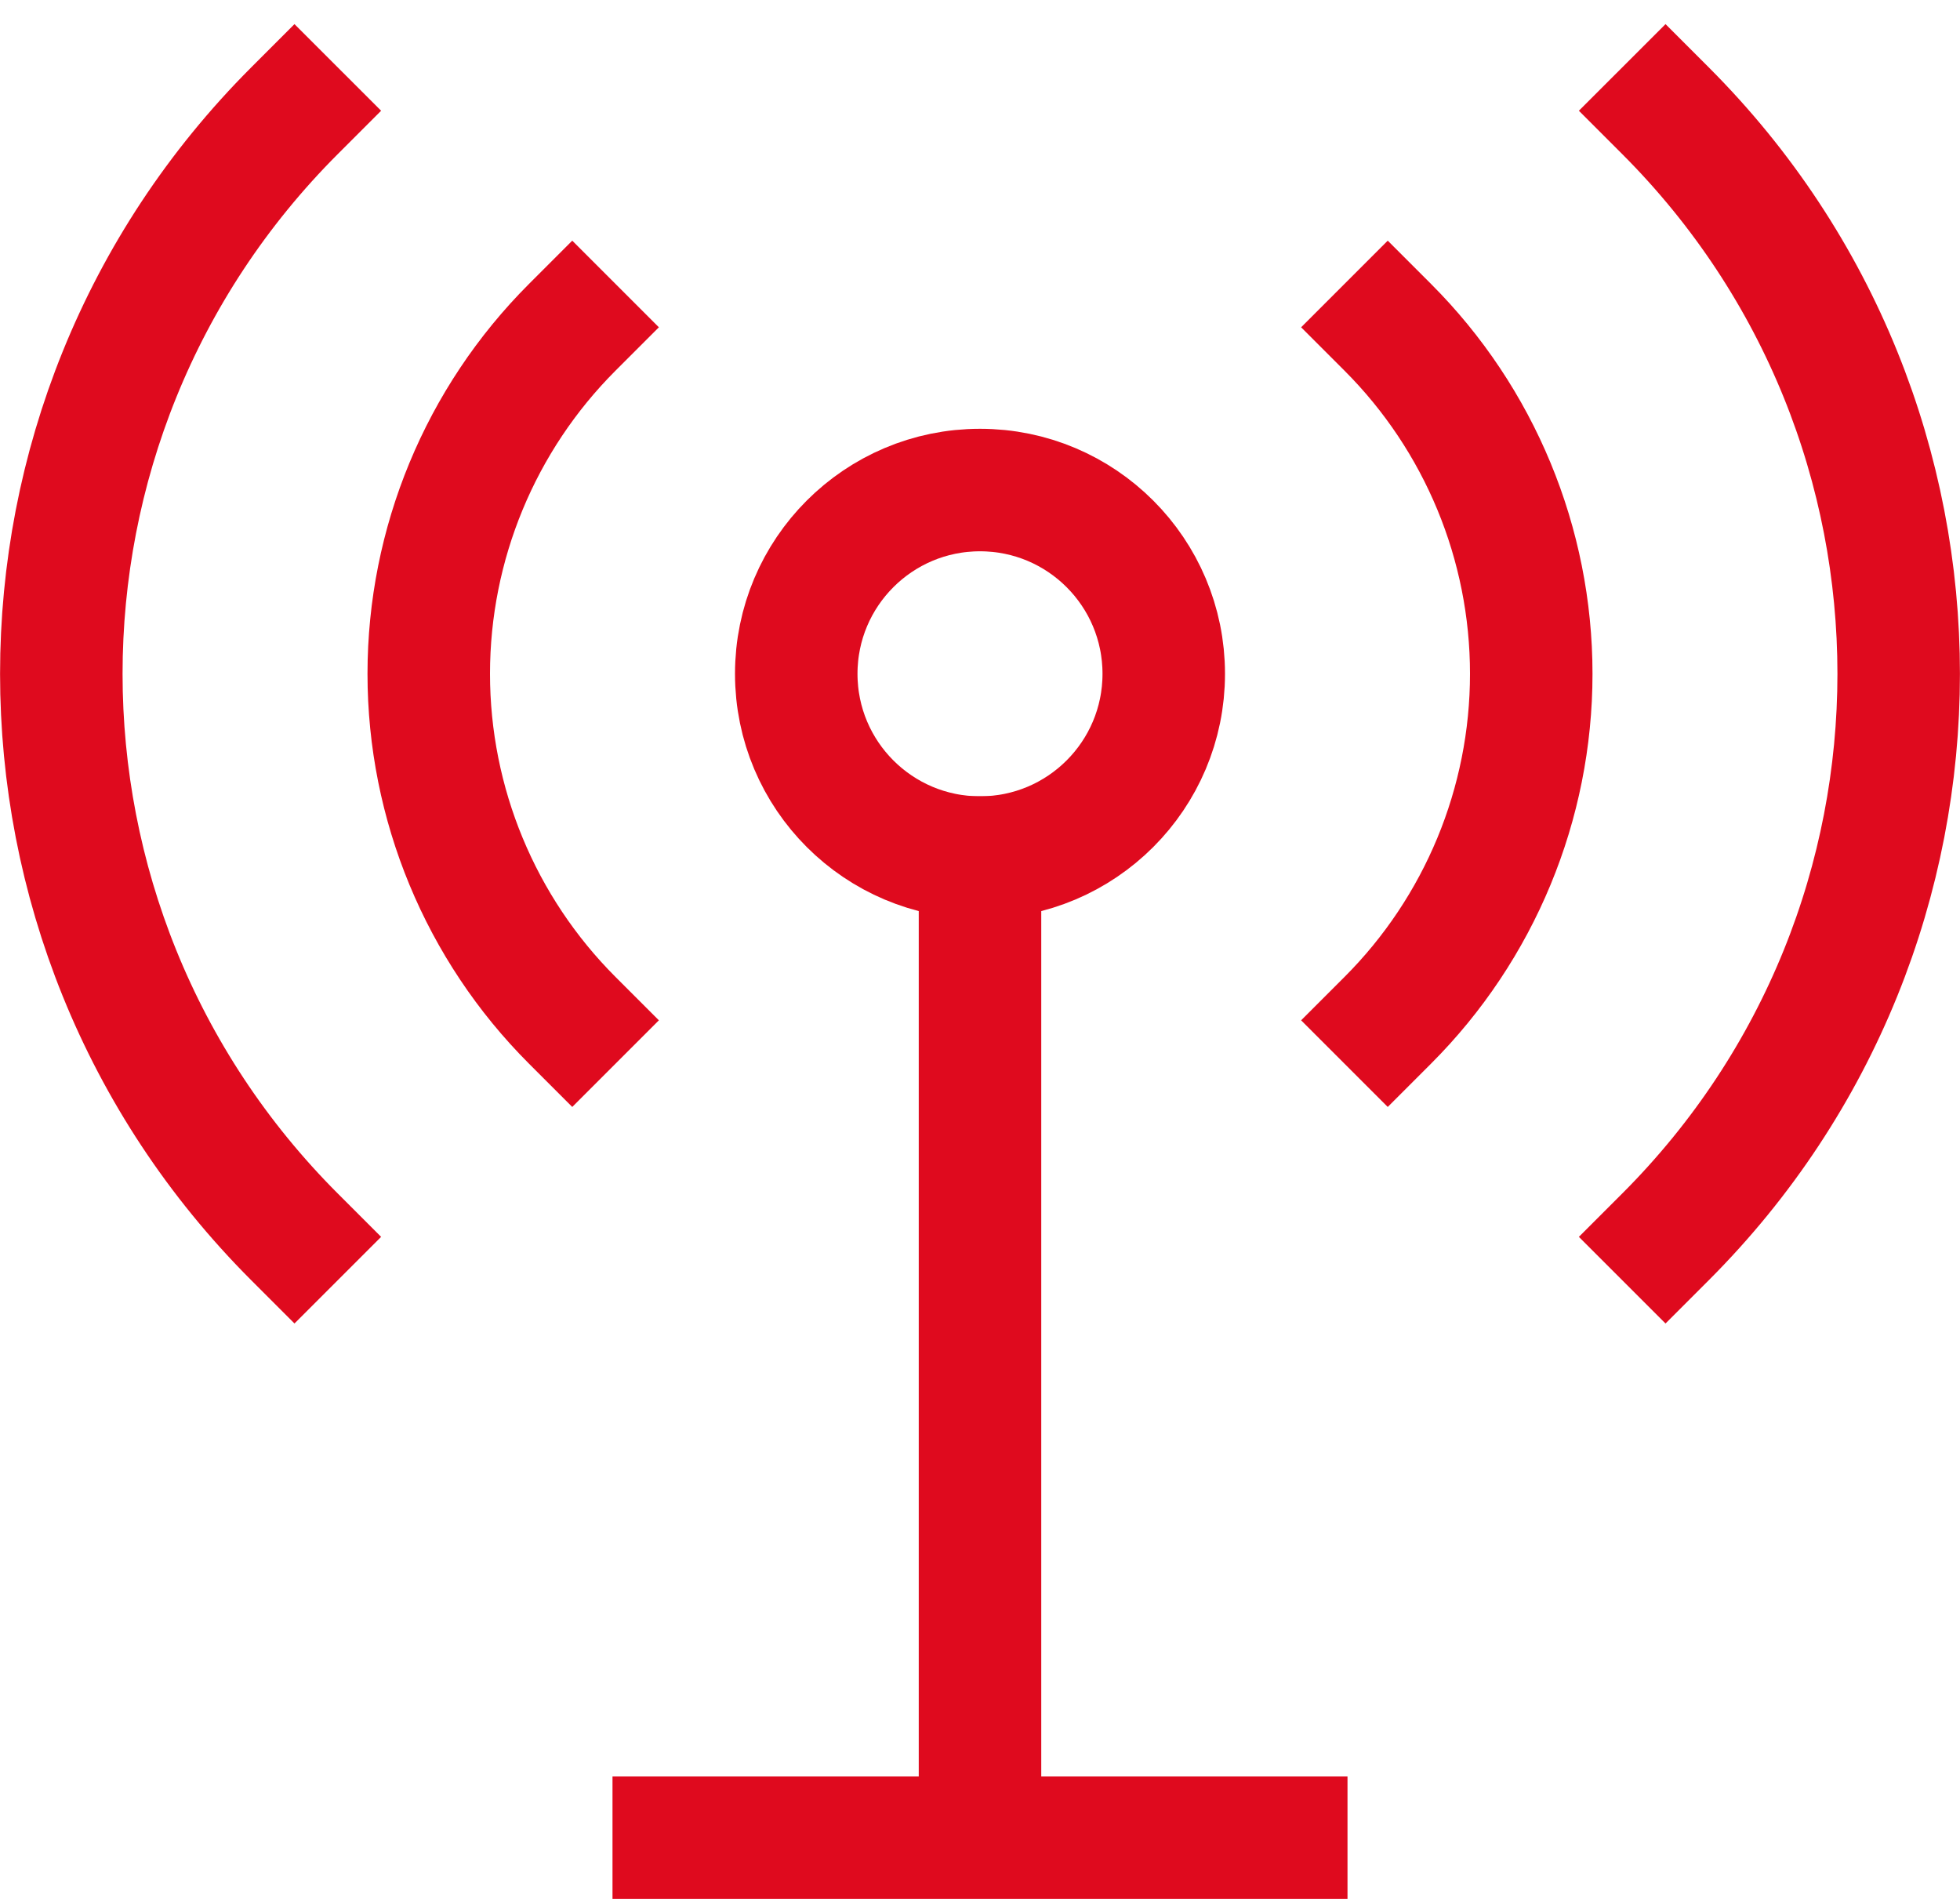 <?xml version="1.0" encoding="UTF-8"?>
<svg xmlns="http://www.w3.org/2000/svg" width="32" height="31" viewBox="0 0 32 31">
    <g fill="none" fill-rule="evenodd" stroke-linecap="square">
        <g stroke="#DF0A1E" stroke-width="2">
            <g transform="translate(-935 -3488) translate(936 3489)">
                <circle cx="15" cy="10" r="3"/>
                <path d="M21.657 15.657C23.157 14.157 24 12.122 24 10s-.843-4.157-2.343-5.657M8.343 15.657C6.843 14.157 6 12.122 6 10s.843-4.157 2.343-5.657M15 28L15 13M10 29L20 29M26.192 19.192c5.076-5.077 5.076-13.307 0-18.384M3.808 19.192c-5.076-5.077-5.076-13.307 0-18.384"/>
            </g>
        </g>
    </g>
</svg>
